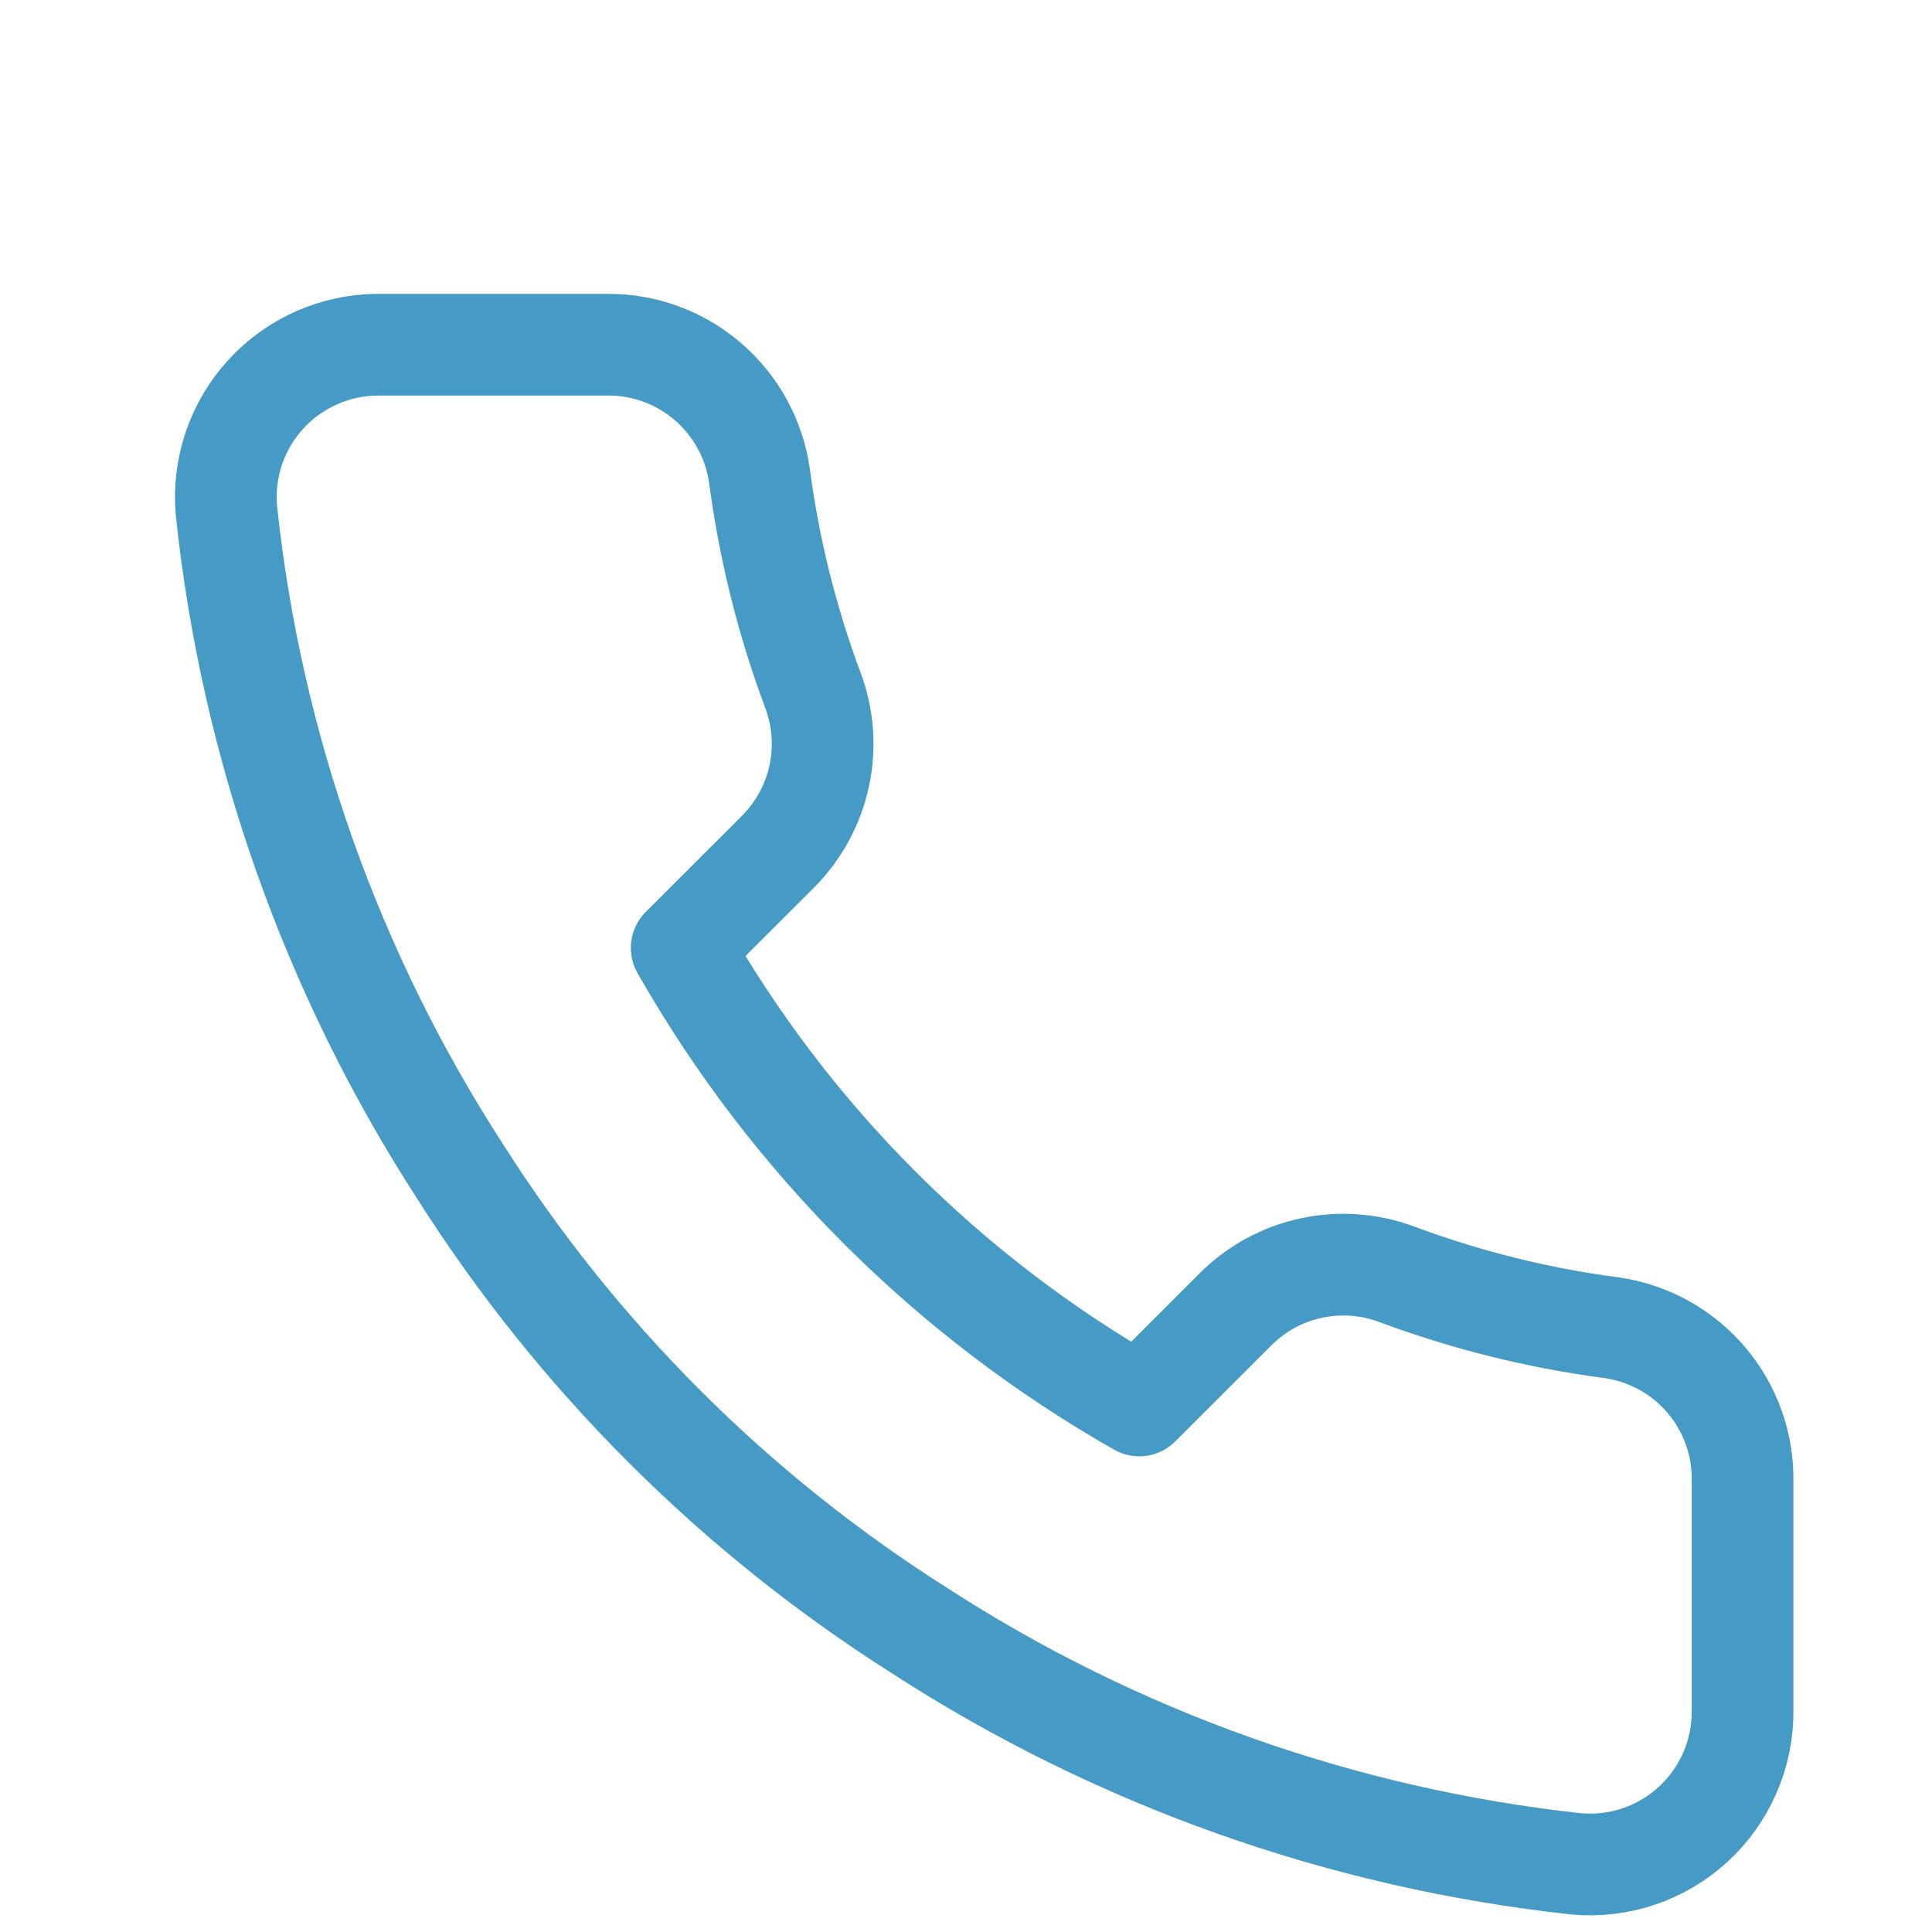 <svg width="19" height="19" viewBox="0 0 19 19" fill="none" xmlns="http://www.w3.org/2000/svg">
<g clip-path="url(#clip0)">
<path d="M17.137 14.58V16.83C17.138 17.039 17.095 17.246 17.011 17.437C16.927 17.628 16.805 17.8 16.651 17.941C16.497 18.083 16.315 18.19 16.117 18.257C15.919 18.324 15.71 18.349 15.502 18.33C13.194 18.079 10.977 17.291 9.029 16.027C7.217 14.876 5.681 13.34 4.529 11.527C3.262 9.571 2.473 7.343 2.227 5.025C2.208 4.818 2.233 4.609 2.299 4.411C2.366 4.214 2.472 4.032 2.613 3.879C2.753 3.725 2.924 3.602 3.115 3.518C3.305 3.434 3.511 3.39 3.719 3.39H5.969C6.333 3.386 6.686 3.515 6.962 3.753C7.238 3.99 7.418 4.32 7.469 4.68C7.564 5.4 7.74 6.107 7.994 6.787C8.095 7.056 8.117 7.348 8.057 7.628C7.997 7.909 7.858 8.166 7.657 8.37L6.704 9.322C7.772 11.2 9.327 12.755 11.204 13.822L12.157 12.87C12.361 12.668 12.618 12.529 12.899 12.47C13.179 12.41 13.471 12.432 13.739 12.533C14.42 12.786 15.127 12.963 15.847 13.057C16.211 13.109 16.544 13.292 16.782 13.573C17.02 13.854 17.146 14.212 17.137 14.58Z" stroke="#469AC6" stroke-linecap="round" stroke-linejoin="round"/>
</g>
<defs>
<clipPath id="clip0">
<rect width="18" height="18" fill="white" transform="translate(0.637 0.89)"/>
</clipPath>
</defs>
</svg>
